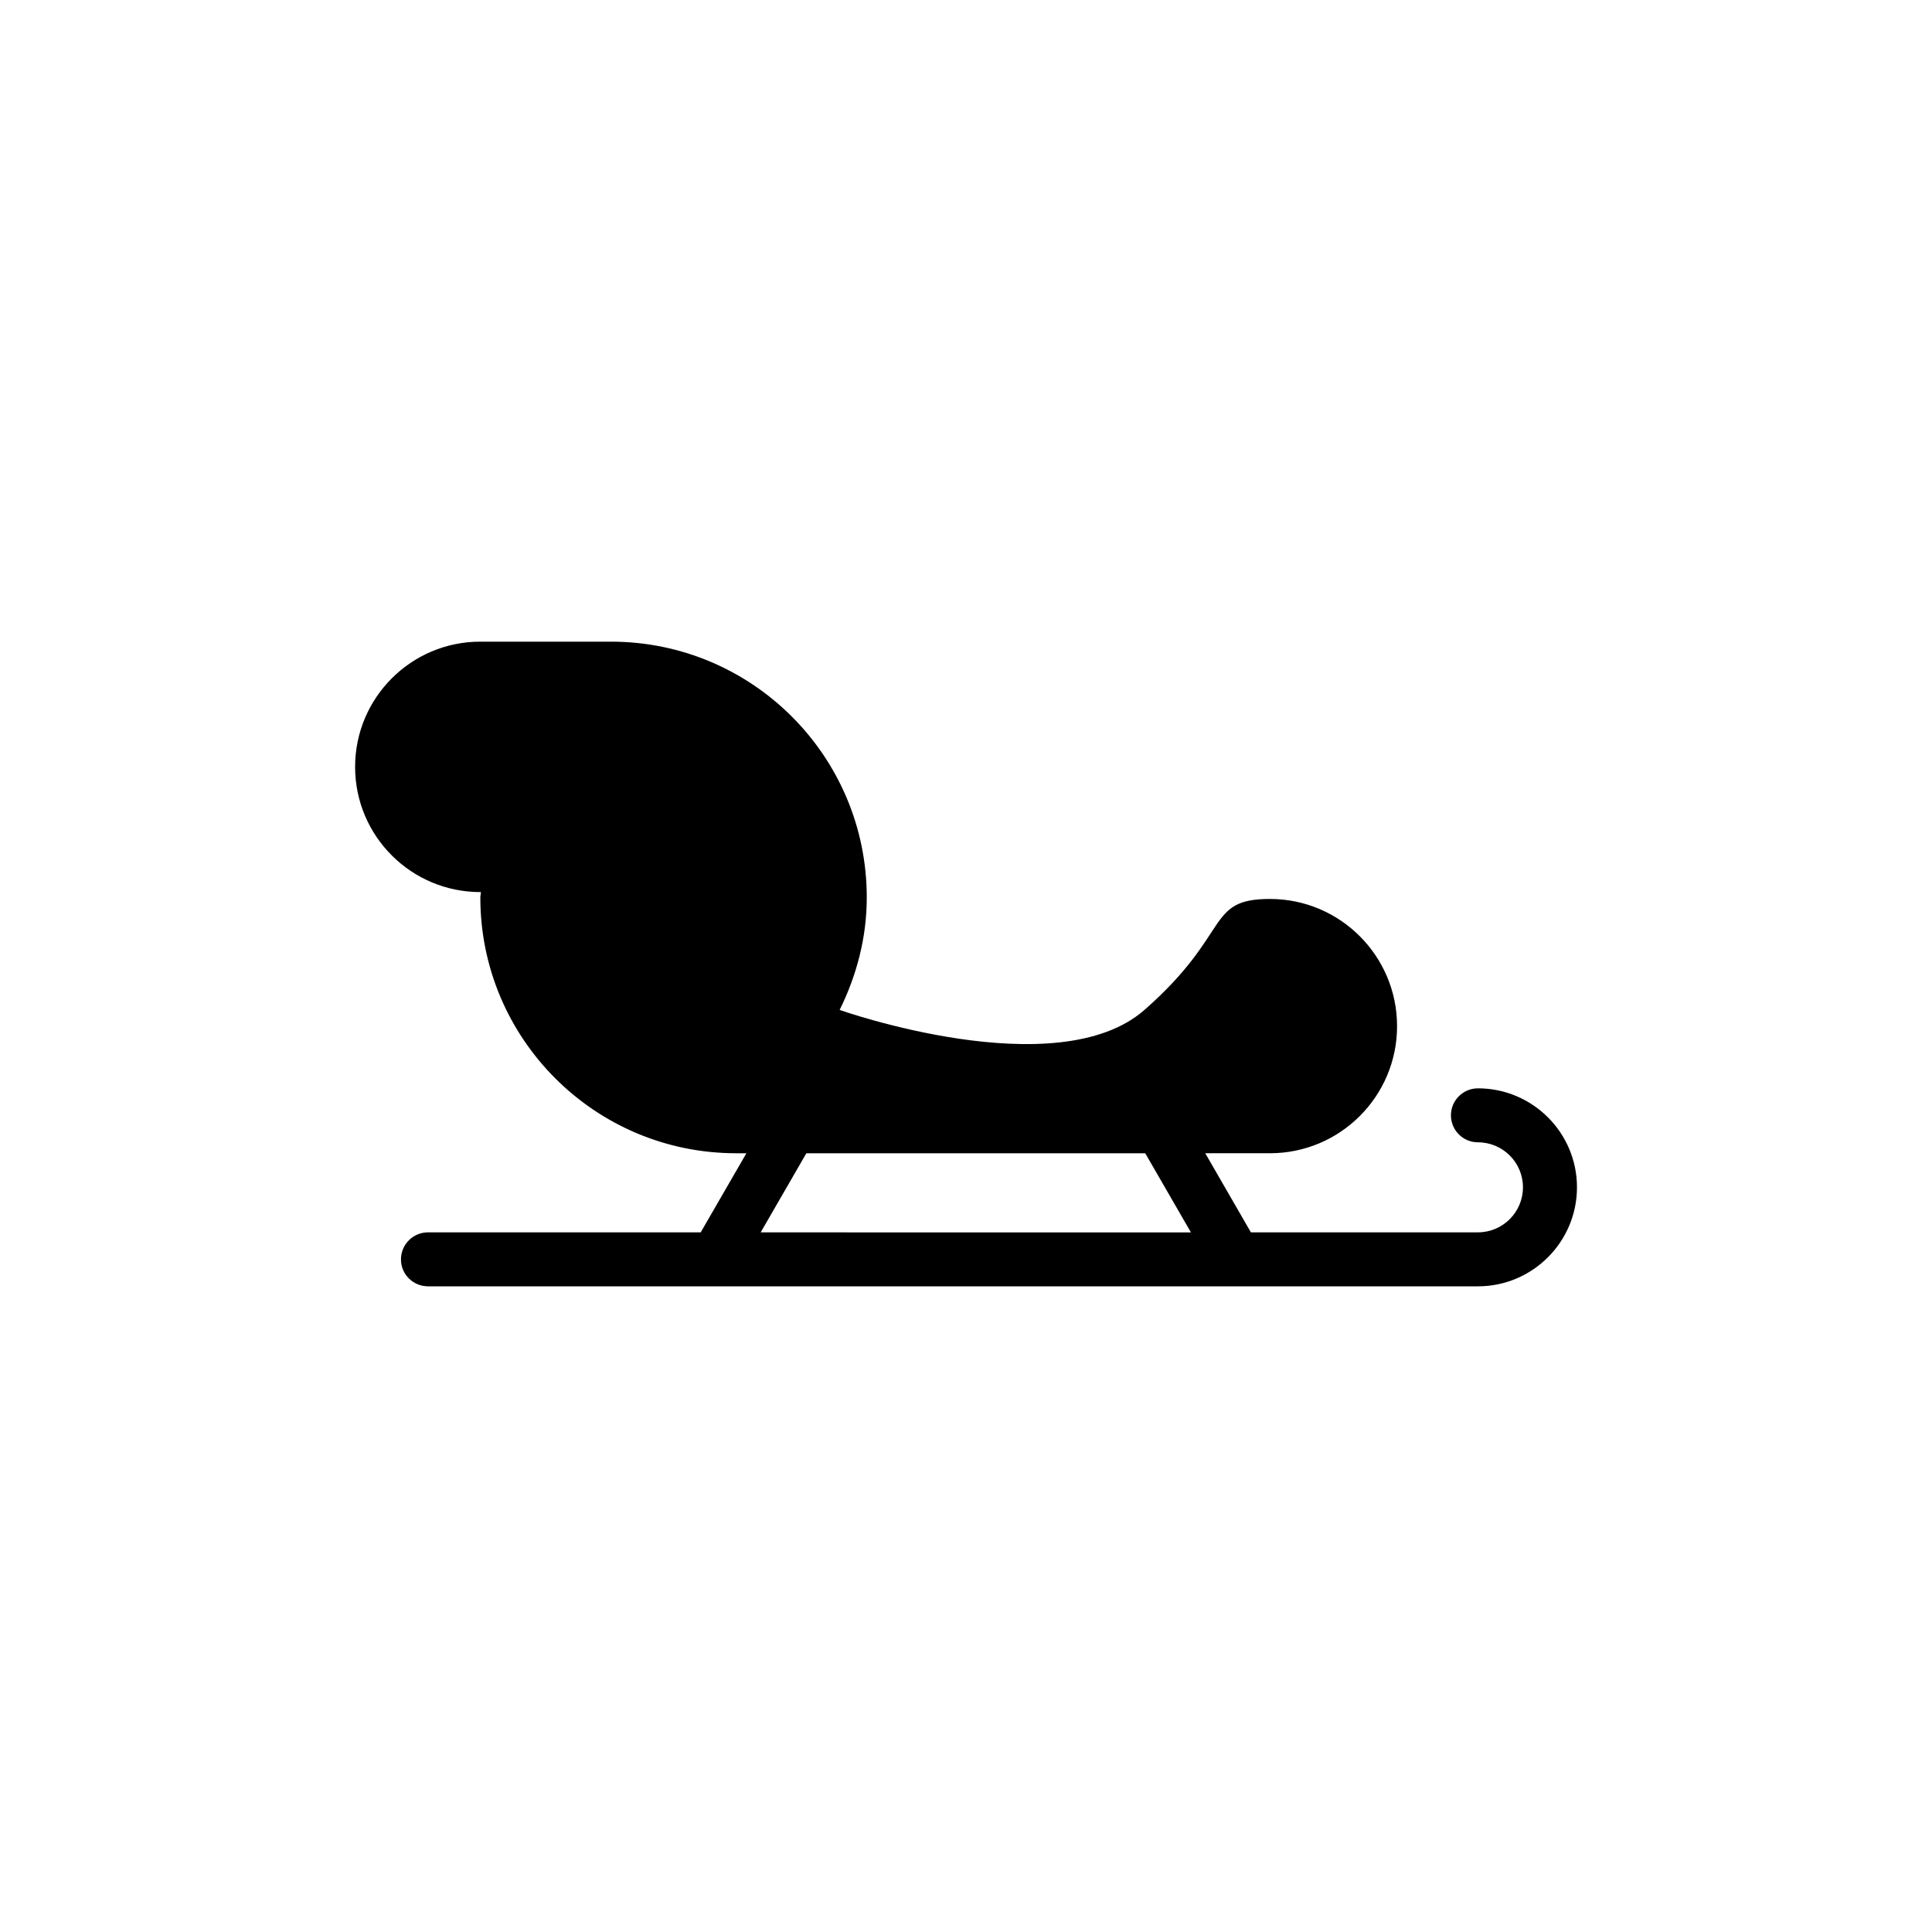<?xml version="1.0" encoding="utf-8"?>
<!-- Generator: Adobe Illustrator 16.0.0, SVG Export Plug-In . SVG Version: 6.00 Build 0)  -->
<!DOCTYPE svg PUBLIC "-//W3C//DTD SVG 1.1//EN" "http://www.w3.org/Graphics/SVG/1.1/DTD/svg11.dtd">
<svg version="1.1" id="Layer_1" xmlns="http://www.w3.org/2000/svg" xmlns:xlink="http://www.w3.org/1999/xlink" x="0px" y="0px"
	 width="50px" height="50px" viewBox="0 0 50 50" enable-background="new 0 0 50 50" xml:space="preserve">
<path d="M38.249,28.166c-0.385,0-0.699,0.312-0.699,0.698c0,0.387,0.314,0.699,0.699,0.699c0.643,0,1.165,0.522,1.165,1.164
	c0,0.644-0.522,1.166-1.165,1.166h-5.876l-1.181-2.047h1.674c1.816,0,3.29-1.473,3.29-3.288c0-1.817-1.473-3.293-3.29-3.293
	c-1.673,0-0.978,0.881-3.248,2.872c-2.269,1.989-7.888,0-7.888,0c0.435-0.882,0.702-1.862,0.702-2.91
	c0-3.658-2.965-6.621-6.62-6.621h-3.382c-1.789,0-3.24,1.452-3.24,3.241s1.451,3.24,3.241,3.24c0.004,0,0.01,0,0.014,0
	c0,0.047-0.014,0.093-0.014,0.14c0,3.655,2.964,6.619,6.62,6.619h0.266l-1.183,2.047h-7.056c-0.387,0-0.701,0.313-0.701,0.7
	c0,0.386,0.313,0.697,0.701,0.697h27.171c1.413,0,2.563-1.15,2.563-2.563S39.662,28.166,38.249,28.166z M20.868,29.847h8.771
	l1.182,2.047H19.686L20.868,29.847z"/>
</svg>
